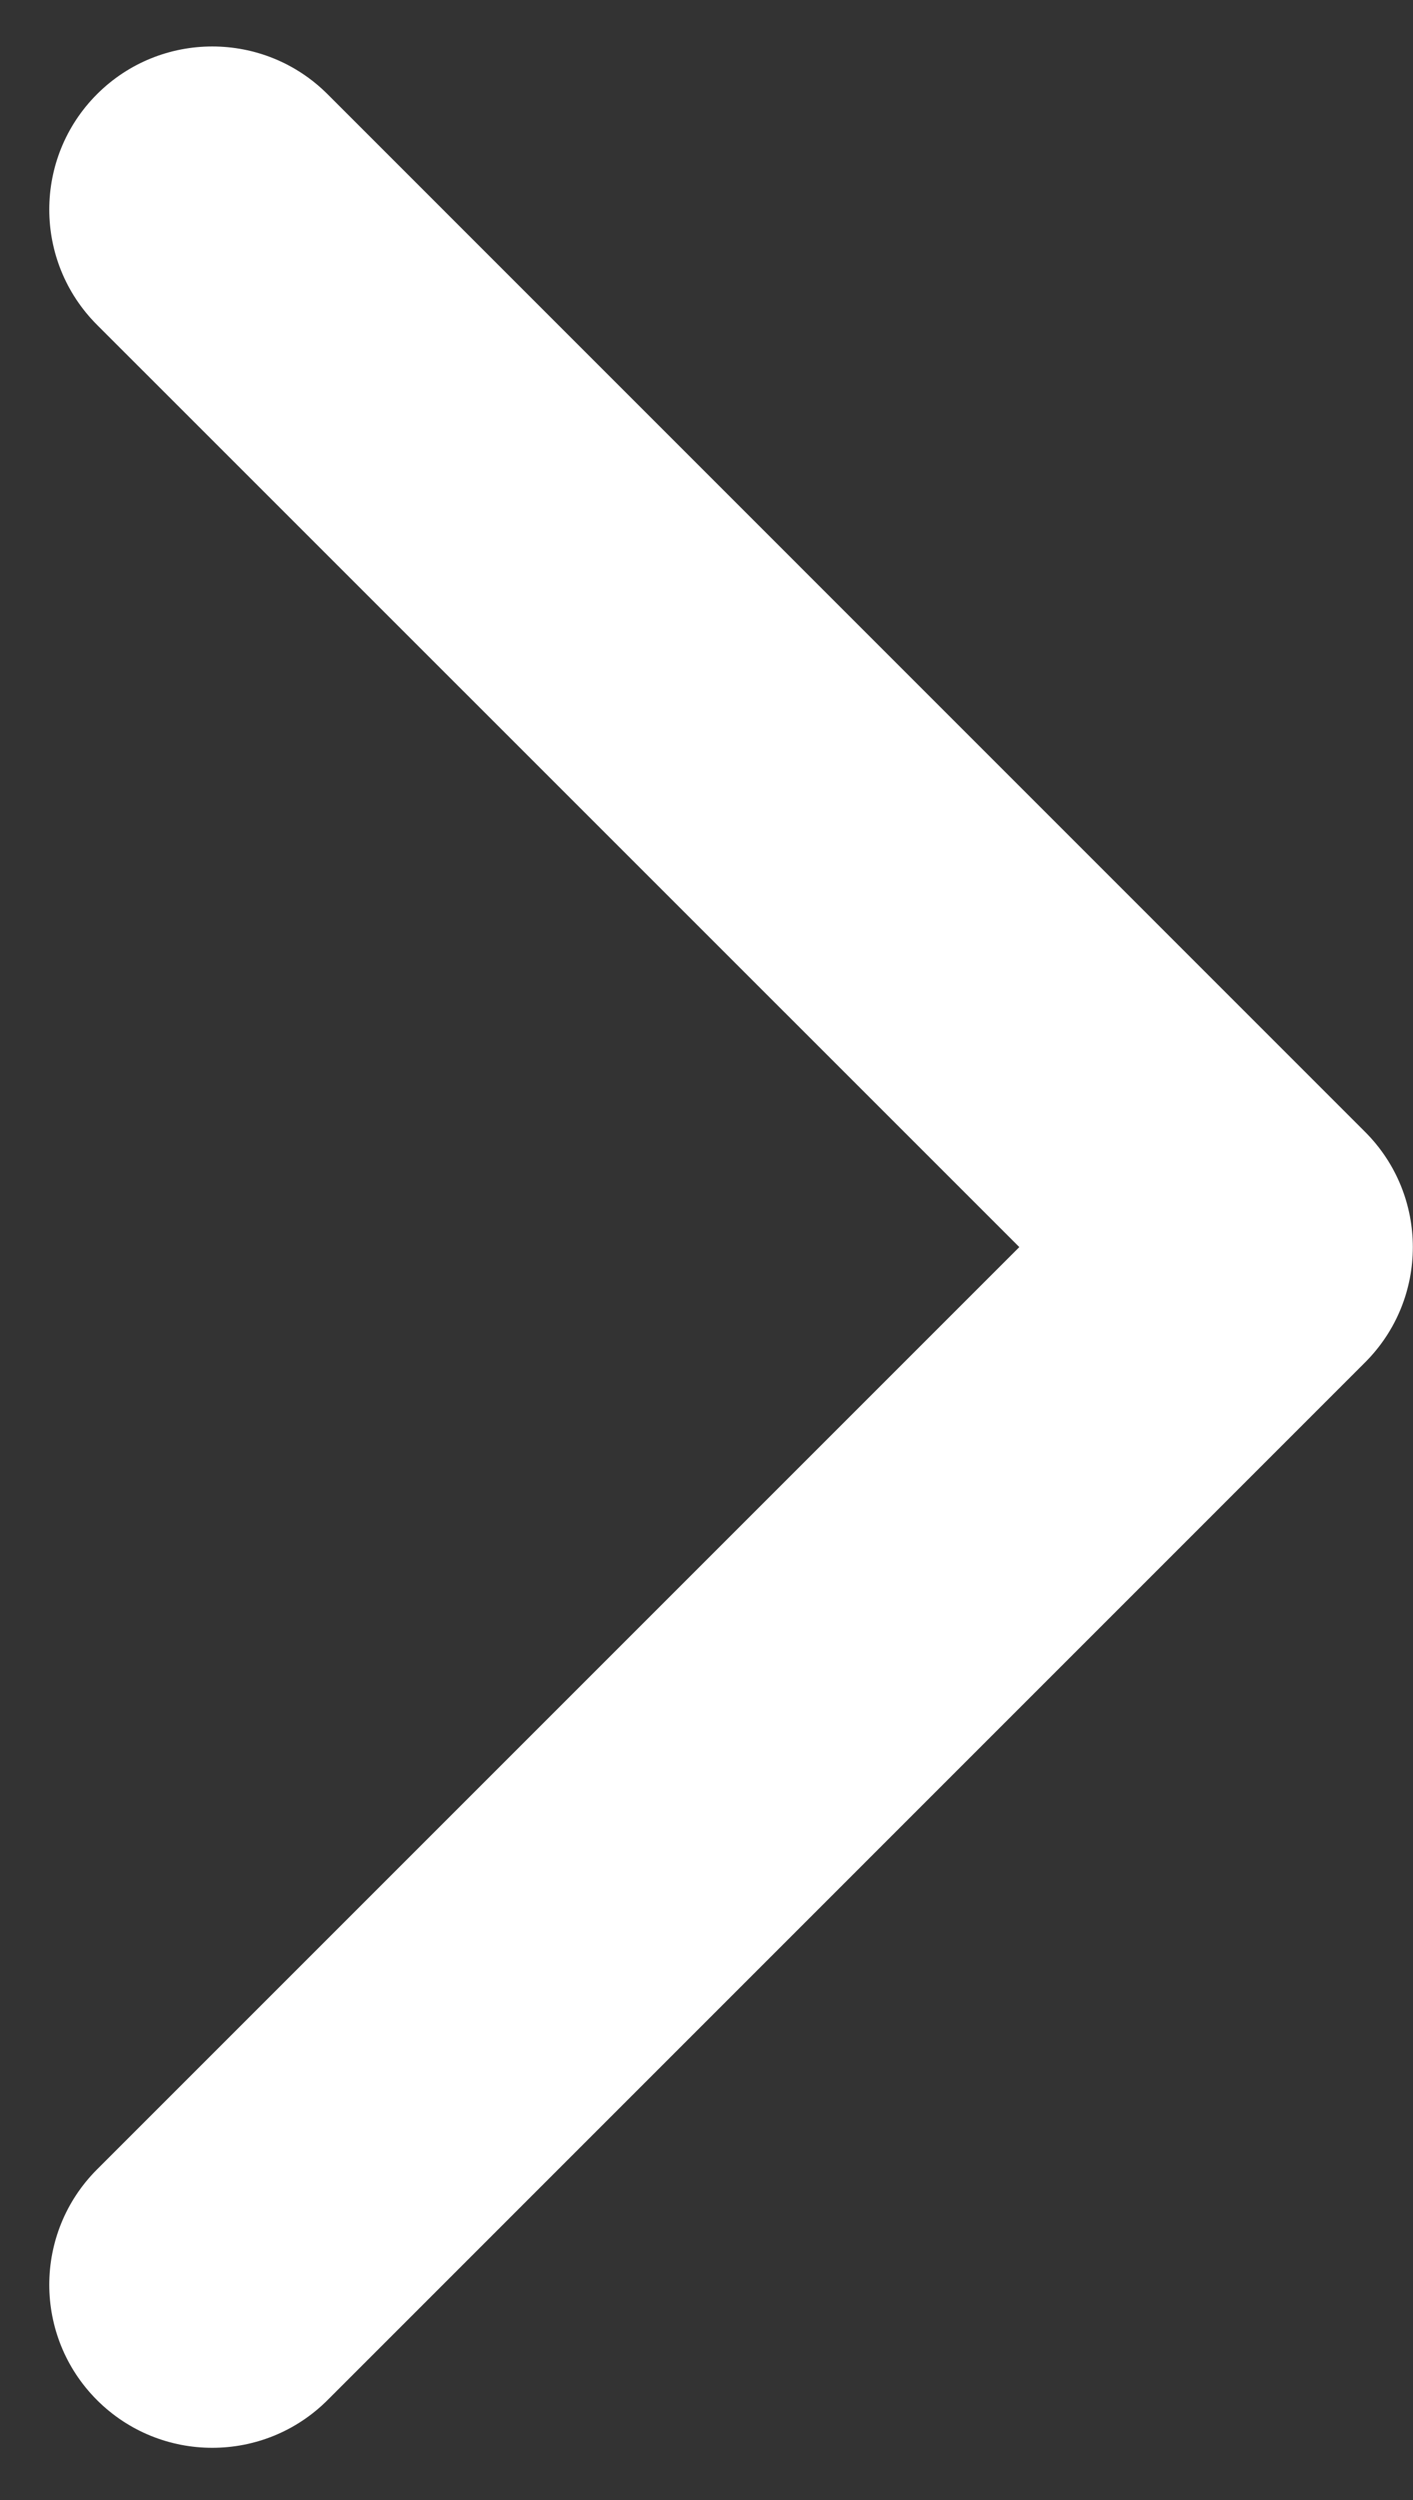 <svg width="13" height="23" viewBox="0 0 13 23" fill="none" xmlns="http://www.w3.org/2000/svg">
<rect x="0" y="0" width="13" height="23" fill="#333333" stroke="none"/>
<path d="M0.892 0.867C1.478 0.281 2.428 0.281 3.014 0.867L12.559 10.413C13.145 10.999 13.145 11.948 12.559 12.534L3.014 22.08C2.428 22.666 1.478 22.666 0.892 22.08C0.307 21.494 0.307 20.545 0.892 19.959L9.378 11.473L0.892 2.988C0.307 2.402 0.307 1.453 0.892 0.867Z" fill="white"/>
</svg>
